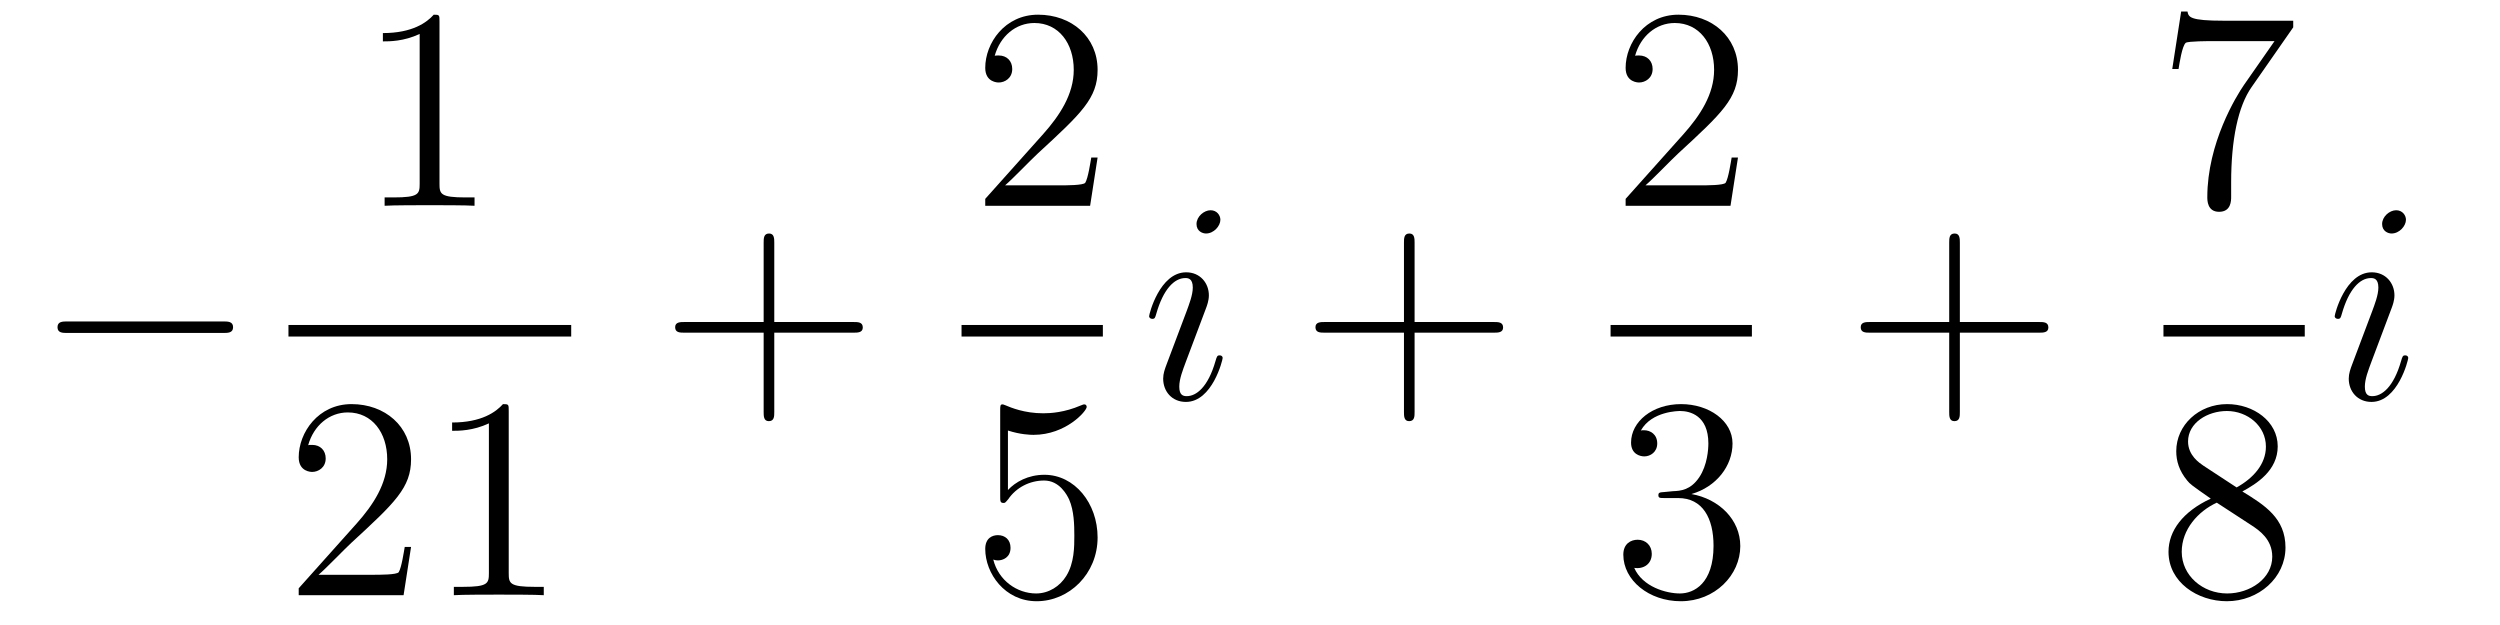 <?xml version='1.0'?>
<!-- This file was generated by dvisvgm 1.14.1 -->
<svg height='26pt' version='1.1' viewBox='0 -26 104 26' width='104pt' xmlns='http://www.w3.org/2000/svg' xmlns:xlink='http://www.w3.org/1999/xlink'>
<g id='page1'>
<g transform='matrix(1 0 0 1 -127 641)'>
<path d='M136.278 -653.149C136.481 -653.149 136.696 -653.149 136.696 -653.388C136.696 -653.628 136.481 -653.628 136.278 -653.628H129.811C129.608 -653.628 129.392 -653.628 129.392 -653.388C129.392 -653.149 129.608 -653.149 129.811 -653.149H136.278Z' fill-rule='evenodd'/>
<path d='M145.283 -666.102C145.283 -666.378 145.283 -666.389 145.044 -666.389C144.757 -666.067 144.159 -665.624 142.928 -665.624V-665.278C143.203 -665.278 143.8 -665.278 144.458 -665.588V-659.36C144.458 -658.93 144.422 -658.787 143.37 -658.787H143V-658.44C143.322 -658.464 144.482 -658.464 144.876 -658.464C145.271 -658.464 146.418 -658.464 146.741 -658.44V-658.787H146.371C145.319 -658.787 145.283 -658.93 145.283 -659.36V-666.102Z' fill-rule='evenodd'/>
<path d='M139 -653H150.762V-653.481H139'/>
<path d='M144.1 -644.248H143.837C143.801 -644.045 143.705 -643.387 143.586 -643.196C143.502 -643.089 142.821 -643.089 142.462 -643.089H140.251C140.573 -643.364 141.303 -644.129 141.613 -644.416C143.43 -646.089 144.1 -646.711 144.1 -647.894C144.1 -649.269 143.012 -650.189 141.625 -650.189S139.426 -649.006 139.426 -647.978C139.426 -647.368 139.952 -647.368 139.988 -647.368C140.239 -647.368 140.549 -647.547 140.549 -647.93C140.549 -648.265 140.322 -648.492 139.988 -648.492C139.88 -648.492 139.856 -648.492 139.82 -648.48C140.048 -649.293 140.693 -649.843 141.47 -649.843C142.486 -649.843 143.108 -648.994 143.108 -647.894C143.108 -646.878 142.522 -645.993 141.841 -645.228L139.426 -642.527V-642.24H143.789L144.1 -644.248ZM148.163 -649.902C148.163 -650.178 148.163 -650.189 147.924 -650.189C147.637 -649.867 147.039 -649.424 145.808 -649.424V-649.078C146.083 -649.078 146.68 -649.078 147.338 -649.388V-643.16C147.338 -642.73 147.302 -642.587 146.25 -642.587H145.88V-642.24C146.202 -642.264 147.362 -642.264 147.756 -642.264C148.151 -642.264 149.298 -642.264 149.621 -642.24V-642.587H149.251C148.199 -642.587 148.163 -642.73 148.163 -643.16V-649.902Z' fill-rule='evenodd'/>
<path d='M159.21 -653.161H162.509C162.676 -653.161 162.892 -653.161 162.892 -653.377C162.892 -653.604 162.688 -653.604 162.509 -653.604H159.21V-656.903C159.21 -657.07 159.21 -657.286 158.994 -657.286C158.768 -657.286 158.768 -657.082 158.768 -656.903V-653.604H155.468C155.301 -653.604 155.086 -653.604 155.086 -653.388C155.086 -653.161 155.289 -653.161 155.468 -653.161H158.768V-649.862C158.768 -649.695 158.768 -649.48 158.982 -649.48C159.21 -649.48 159.21 -649.683 159.21 -649.862V-653.161Z' fill-rule='evenodd'/>
<path d='M172.66 -660.448H172.397C172.361 -660.245 172.265 -659.587 172.146 -659.396C172.062 -659.289 171.381 -659.289 171.022 -659.289H168.811C169.133 -659.564 169.863 -660.329 170.173 -660.616C171.99 -662.289 172.66 -662.911 172.66 -664.094C172.66 -665.469 171.572 -666.389 170.185 -666.389S167.986 -665.206 167.986 -664.178C167.986 -663.568 168.512 -663.568 168.548 -663.568C168.799 -663.568 169.109 -663.747 169.109 -664.13C169.109 -664.465 168.882 -664.692 168.548 -664.692C168.44 -664.692 168.416 -664.692 168.38 -664.68C168.608 -665.493 169.253 -666.043 170.03 -666.043C171.046 -666.043 171.668 -665.194 171.668 -664.094C171.668 -663.078 171.082 -662.193 170.401 -661.428L167.986 -658.727V-658.44H172.349L172.66 -660.448Z' fill-rule='evenodd'/>
<path d='M167 -653H172.879V-653.481H167'/>
<path d='M168.93 -649.09C169.444 -648.922 169.863 -648.91 169.994 -648.91C171.345 -648.91 172.206 -649.902 172.206 -650.07C172.206 -650.118 172.182 -650.178 172.11 -650.178C172.086 -650.178 172.062 -650.178 171.954 -650.13C171.285 -649.843 170.711 -649.807 170.401 -649.807C169.612 -649.807 169.05 -650.046 168.822 -650.142C168.739 -650.178 168.715 -650.178 168.703 -650.178C168.608 -650.178 168.608 -650.106 168.608 -649.914V-646.364C168.608 -646.149 168.608 -646.077 168.751 -646.077C168.811 -646.077 168.822 -646.089 168.942 -646.233C169.277 -646.723 169.839 -647.01 170.436 -647.01C171.07 -647.01 171.381 -646.424 171.476 -646.221C171.68 -645.754 171.692 -645.169 171.692 -644.714C171.692 -644.26 171.692 -643.579 171.357 -643.041C171.094 -642.611 170.628 -642.312 170.102 -642.312C169.313 -642.312 168.536 -642.85 168.32 -643.722C168.38 -643.698 168.452 -643.687 168.512 -643.687C168.715 -643.687 169.038 -643.806 169.038 -644.212C169.038 -644.547 168.811 -644.738 168.512 -644.738C168.297 -644.738 167.986 -644.631 167.986 -644.165C167.986 -643.148 168.799 -641.989 170.126 -641.989C171.476 -641.989 172.66 -643.125 172.66 -644.643C172.66 -646.065 171.703 -647.249 170.448 -647.249C169.767 -647.249 169.241 -646.95 168.93 -646.615V-649.09Z' fill-rule='evenodd'/>
<path d='M177.863 -652.109C177.863 -652.169 177.815 -652.217 177.743 -652.217C177.636 -652.217 177.624 -652.181 177.564 -651.978C177.253 -650.89 176.763 -650.52 176.369 -650.52C176.225 -650.52 176.058 -650.555 176.058 -650.914C176.058 -651.237 176.201 -651.595 176.333 -651.954L177.17 -654.177C177.206 -654.273 177.289 -654.488 177.289 -654.715C177.289 -655.218 176.931 -655.672 176.345 -655.672C175.245 -655.672 174.803 -653.938 174.803 -653.843C174.803 -653.795 174.851 -653.735 174.934 -653.735C175.042 -653.735 175.054 -653.783 175.102 -653.95C175.388 -654.954 175.843 -655.433 176.309 -655.433C176.417 -655.433 176.62 -655.421 176.62 -655.038C176.62 -654.727 176.464 -654.333 176.369 -654.07L175.532 -651.847C175.46 -651.655 175.388 -651.464 175.388 -651.249C175.388 -650.711 175.759 -650.28 176.333 -650.28C177.433 -650.28 177.863 -652.026 177.863 -652.109ZM177.768 -657.859C177.768 -658.039 177.624 -658.254 177.361 -658.254C177.086 -658.254 176.775 -657.991 176.775 -657.68C176.775 -657.381 177.026 -657.286 177.17 -657.286C177.492 -657.286 177.768 -657.596 177.768 -657.859Z' fill-rule='evenodd'/>
<path d='M185.847 -653.161H189.146C189.313 -653.161 189.529 -653.161 189.529 -653.377C189.529 -653.604 189.325 -653.604 189.146 -653.604H185.847V-656.903C185.847 -657.07 185.847 -657.286 185.631 -657.286C185.405 -657.286 185.405 -657.082 185.405 -656.903V-653.604H182.105C181.938 -653.604 181.723 -653.604 181.723 -653.388C181.723 -653.161 181.926 -653.161 182.105 -653.161H185.405V-649.862C185.405 -649.695 185.405 -649.48 185.619 -649.48C185.847 -649.48 185.847 -649.683 185.847 -649.862V-653.161Z' fill-rule='evenodd'/>
<path d='M199.3 -660.448H199.037C199.001 -660.245 198.905 -659.587 198.786 -659.396C198.702 -659.289 198.02 -659.289 197.662 -659.289H195.451C195.774 -659.564 196.502 -660.329 196.813 -660.616C198.63 -662.289 199.3 -662.911 199.3 -664.094C199.3 -665.469 198.212 -666.389 196.825 -666.389C195.439 -666.389 194.626 -665.206 194.626 -664.178C194.626 -663.568 195.152 -663.568 195.187 -663.568C195.439 -663.568 195.749 -663.747 195.749 -664.13C195.749 -664.465 195.522 -664.692 195.187 -664.692C195.08 -664.692 195.056 -664.692 195.02 -664.68C195.247 -665.493 195.893 -666.043 196.67 -666.043C197.686 -666.043 198.307 -665.194 198.307 -664.094C198.307 -663.078 197.722 -662.193 197.041 -661.428L194.626 -658.727V-658.44H198.989L199.3 -660.448Z' fill-rule='evenodd'/>
<path d='M194 -653H199.879V-653.481H194'/>
<path d='M196.24 -646.532C196.037 -646.52 195.989 -646.507 195.989 -646.4C195.989 -646.281 196.049 -646.281 196.264 -646.281H196.813C197.83 -646.281 198.283 -645.444 198.283 -644.296C198.283 -642.73 197.471 -642.312 196.885 -642.312C196.312 -642.312 195.331 -642.587 194.984 -643.376C195.367 -643.316 195.714 -643.531 195.714 -643.961C195.714 -644.308 195.462 -644.547 195.128 -644.547C194.84 -644.547 194.53 -644.38 194.53 -643.926C194.53 -642.862 195.594 -641.989 196.921 -641.989C198.343 -641.989 199.396 -643.077 199.396 -644.284C199.396 -645.384 198.511 -646.245 197.363 -646.448C198.403 -646.747 199.073 -647.619 199.073 -648.552C199.073 -649.496 198.092 -650.189 196.933 -650.189C195.738 -650.189 194.852 -649.46 194.852 -648.588C194.852 -648.109 195.223 -648.014 195.403 -648.014C195.654 -648.014 195.941 -648.193 195.941 -648.552C195.941 -648.934 195.654 -649.102 195.391 -649.102C195.319 -649.102 195.295 -649.102 195.259 -649.09C195.714 -649.902 196.837 -649.902 196.897 -649.902C197.292 -649.902 198.068 -649.723 198.068 -648.552C198.068 -648.325 198.032 -647.655 197.686 -647.141C197.328 -646.615 196.921 -646.579 196.598 -646.567L196.24 -646.532Z' fill-rule='evenodd'/>
<path d='M208.53 -653.161H211.829C211.997 -653.161 212.212 -653.161 212.212 -653.377C212.212 -653.604 212.009 -653.604 211.829 -653.604H208.53V-656.903C208.53 -657.07 208.53 -657.286 208.314 -657.286C208.087 -657.286 208.087 -657.082 208.087 -656.903V-653.604H204.788C204.62 -653.604 204.406 -653.604 204.406 -653.388C204.406 -653.161 204.608 -653.161 204.788 -653.161H208.087V-649.862C208.087 -649.695 208.087 -649.48 208.302 -649.48C208.53 -649.48 208.53 -649.683 208.53 -649.862V-653.161Z' fill-rule='evenodd'/>
<path d='M222.398 -665.863V-666.138H219.517C218.071 -666.138 218.047 -666.294 217.999 -666.521H217.736L217.366 -664.13H217.628C217.664 -664.345 217.772 -665.087 217.927 -665.218C218.023 -665.29 218.92 -665.29 219.086 -665.29H221.621L220.354 -663.473C220.031 -663.007 218.824 -661.046 218.824 -658.799C218.824 -658.667 218.824 -658.189 219.314 -658.189C219.816 -658.189 219.816 -658.655 219.816 -658.811V-659.408C219.816 -661.189 220.103 -662.576 220.666 -663.377L222.398 -665.863Z' fill-rule='evenodd'/>
<path d='M217 -653H222.878V-653.481H217'/>
<path d='M220.282 -646.555C220.88 -646.878 221.753 -647.428 221.753 -648.432C221.753 -649.472 220.748 -650.189 219.649 -650.189C218.465 -650.189 217.532 -649.317 217.532 -648.229C217.532 -647.823 217.652 -647.416 217.987 -647.01C218.119 -646.854 218.131 -646.842 218.968 -646.257C217.808 -645.719 217.21 -644.918 217.21 -644.045C217.21 -642.778 218.418 -641.989 219.637 -641.989C220.963 -641.989 222.076 -642.969 222.076 -644.224C222.076 -645.444 221.215 -645.982 220.282 -646.555ZM218.657 -647.631C218.501 -647.739 218.023 -648.05 218.023 -648.635C218.023 -649.413 218.836 -649.902 219.637 -649.902C220.498 -649.902 221.262 -649.281 221.262 -648.42C221.262 -647.691 220.736 -647.105 220.043 -646.723L218.657 -647.631ZM219.218 -646.089L220.666 -645.145C220.975 -644.942 221.526 -644.571 221.526 -643.842C221.526 -642.933 220.606 -642.312 219.649 -642.312C218.633 -642.312 217.76 -643.053 217.76 -644.045C217.76 -644.977 218.441 -645.731 219.218 -646.089Z' fill-rule='evenodd'/>
<path d='M227.183 -652.109C227.183 -652.169 227.135 -652.217 227.064 -652.217C226.956 -652.217 226.944 -652.181 226.884 -651.978C226.573 -650.89 226.084 -650.52 225.689 -650.52C225.545 -650.52 225.378 -650.555 225.378 -650.914C225.378 -651.237 225.521 -651.595 225.653 -651.954L226.489 -654.177C226.525 -654.273 226.609 -654.488 226.609 -654.715C226.609 -655.218 226.25 -655.672 225.665 -655.672C224.566 -655.672 224.123 -653.938 224.123 -653.843C224.123 -653.795 224.171 -653.735 224.255 -653.735C224.362 -653.735 224.374 -653.783 224.422 -653.95C224.708 -654.954 225.163 -655.433 225.629 -655.433C225.737 -655.433 225.94 -655.421 225.94 -655.038C225.94 -654.727 225.785 -654.333 225.689 -654.07L224.852 -651.847C224.78 -651.655 224.708 -651.464 224.708 -651.249C224.708 -650.711 225.079 -650.28 225.653 -650.28C226.753 -650.28 227.183 -652.026 227.183 -652.109ZM227.088 -657.859C227.088 -658.039 226.944 -658.254 226.681 -658.254C226.406 -658.254 226.096 -657.991 226.096 -657.68C226.096 -657.381 226.346 -657.286 226.489 -657.286C226.812 -657.286 227.088 -657.596 227.088 -657.859Z' fill-rule='evenodd'/>
</g>
</g>
</svg>
